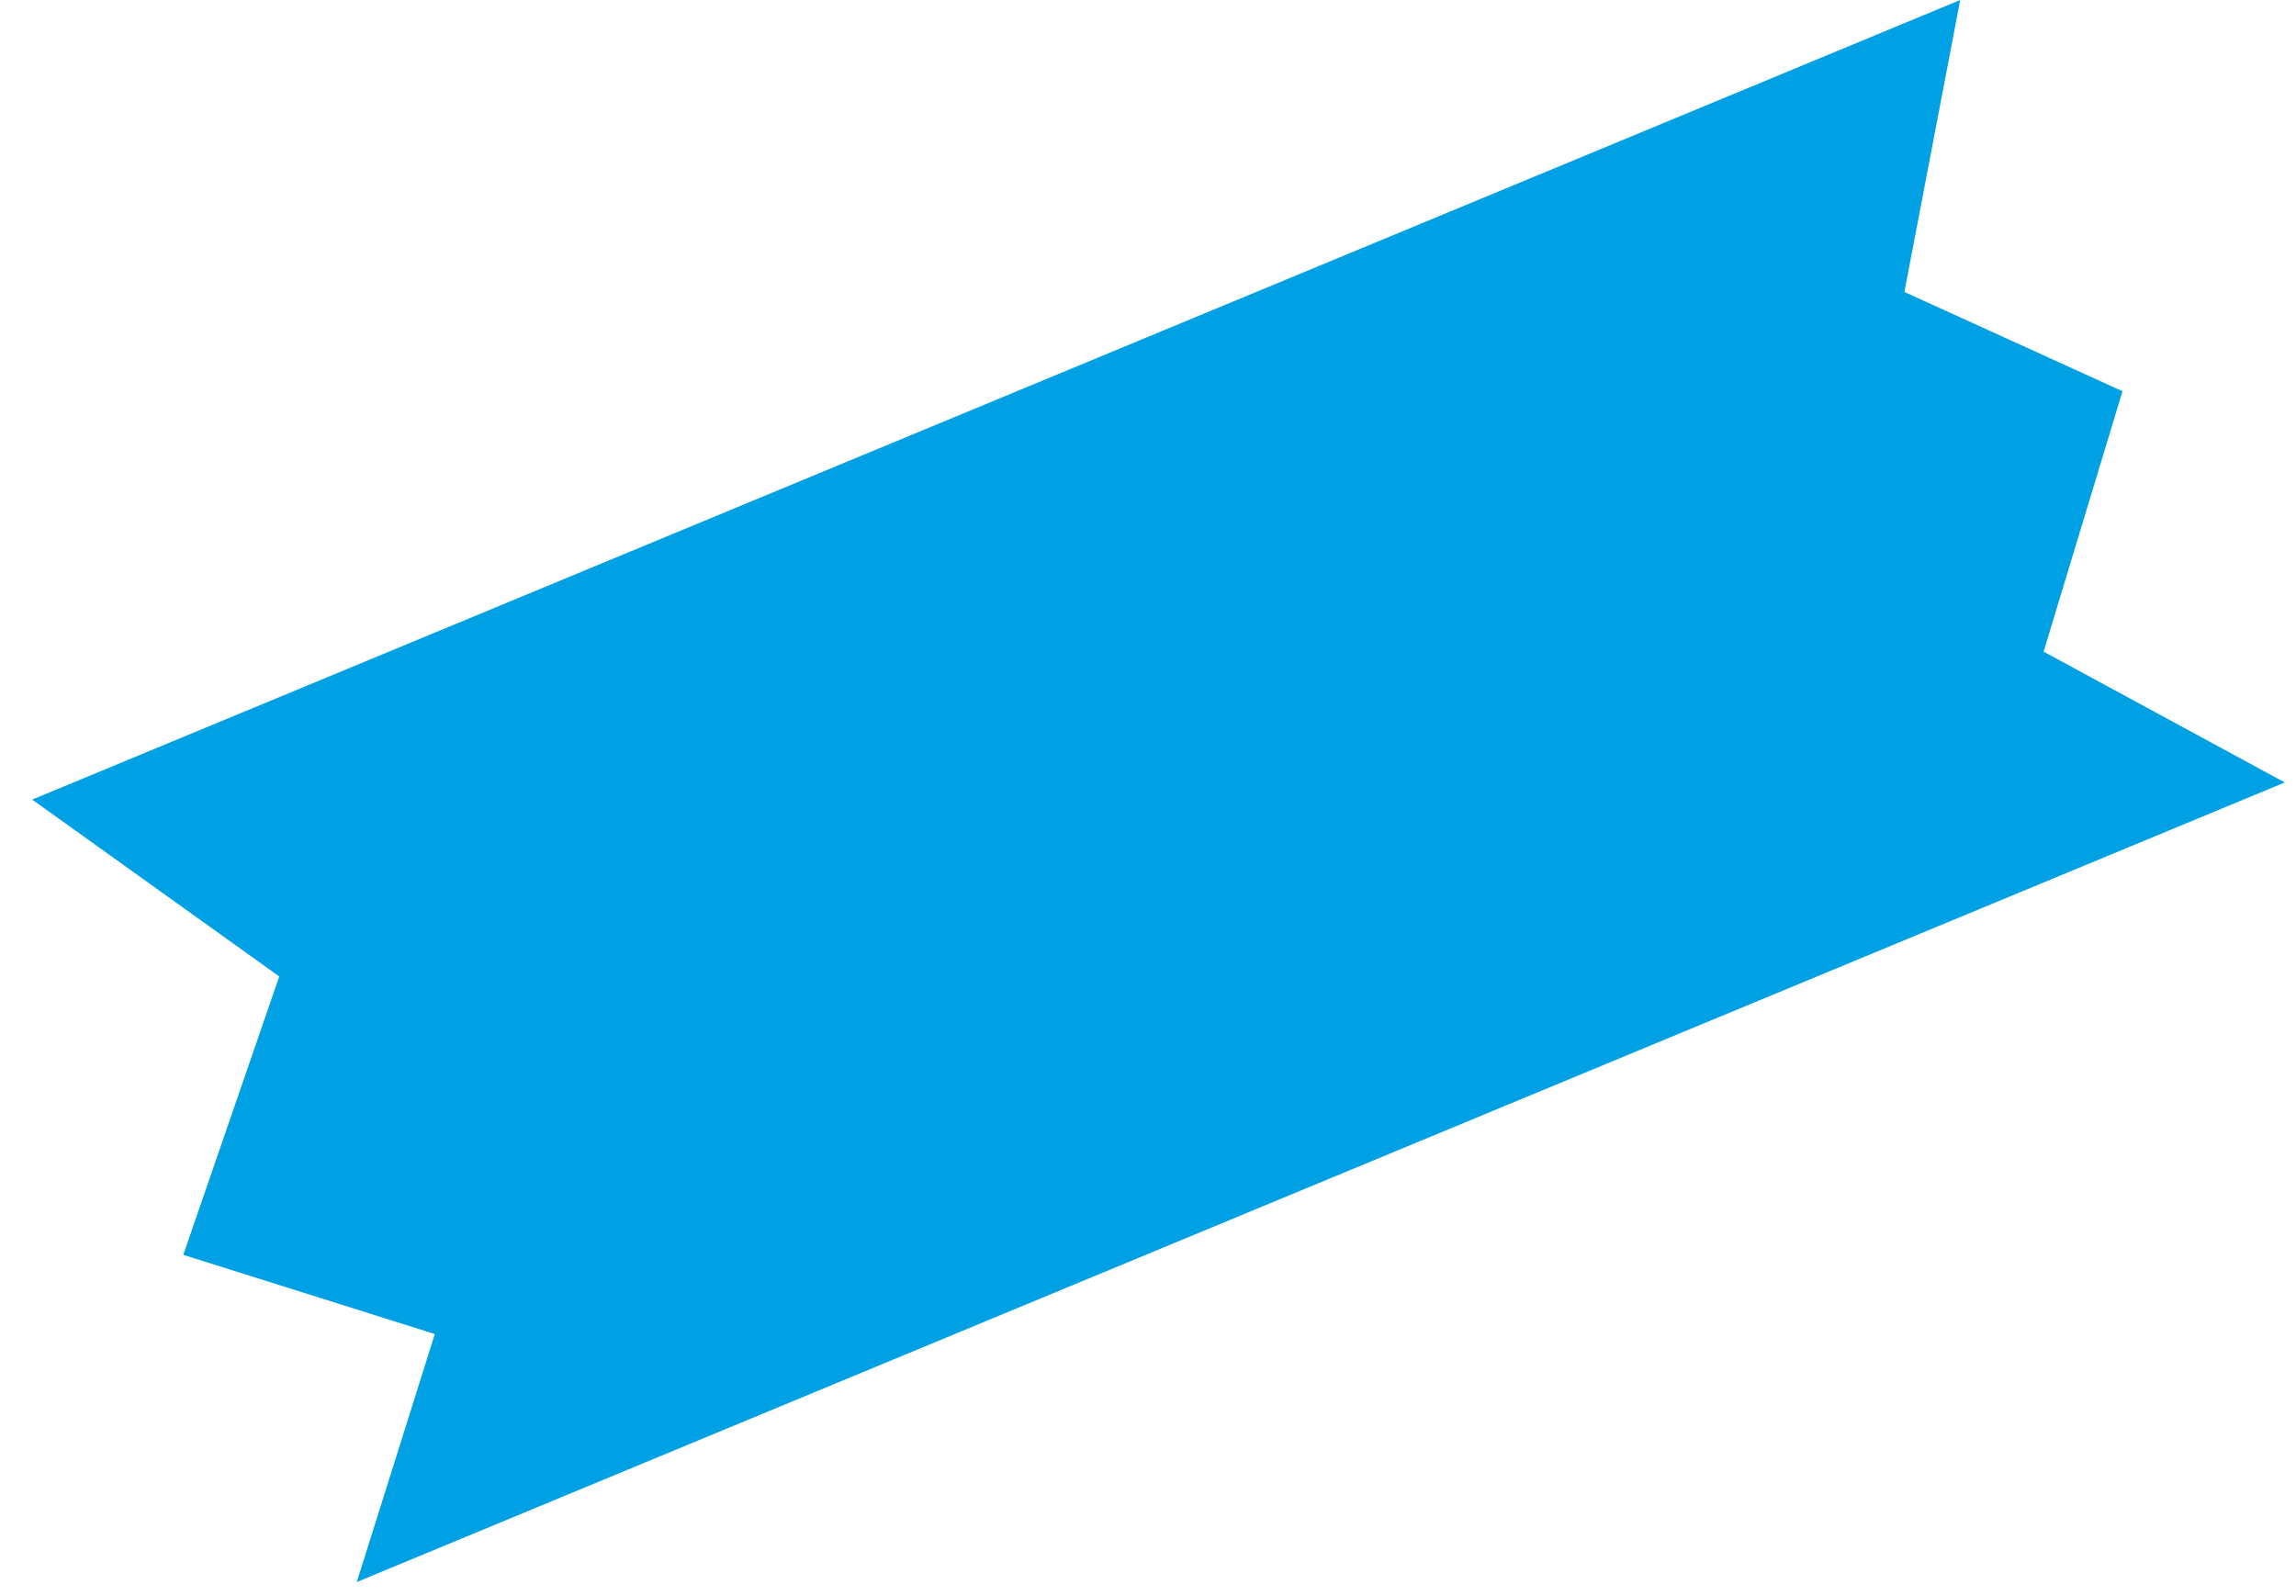 <svg width="187" height="130" viewBox="0 0 187 130" fill="none" xmlns="http://www.w3.org/2000/svg">
<path d="M2.622 65.131L159.651 1.34067e-05L155.106 23.782L172.868 31.868L166.444 53.08L186.086 63.735L29.058 128.866L35.414 108.664L14.929 102.213L22.744 79.537L2.622 65.131Z" fill="#00A1E4"/>
</svg>

